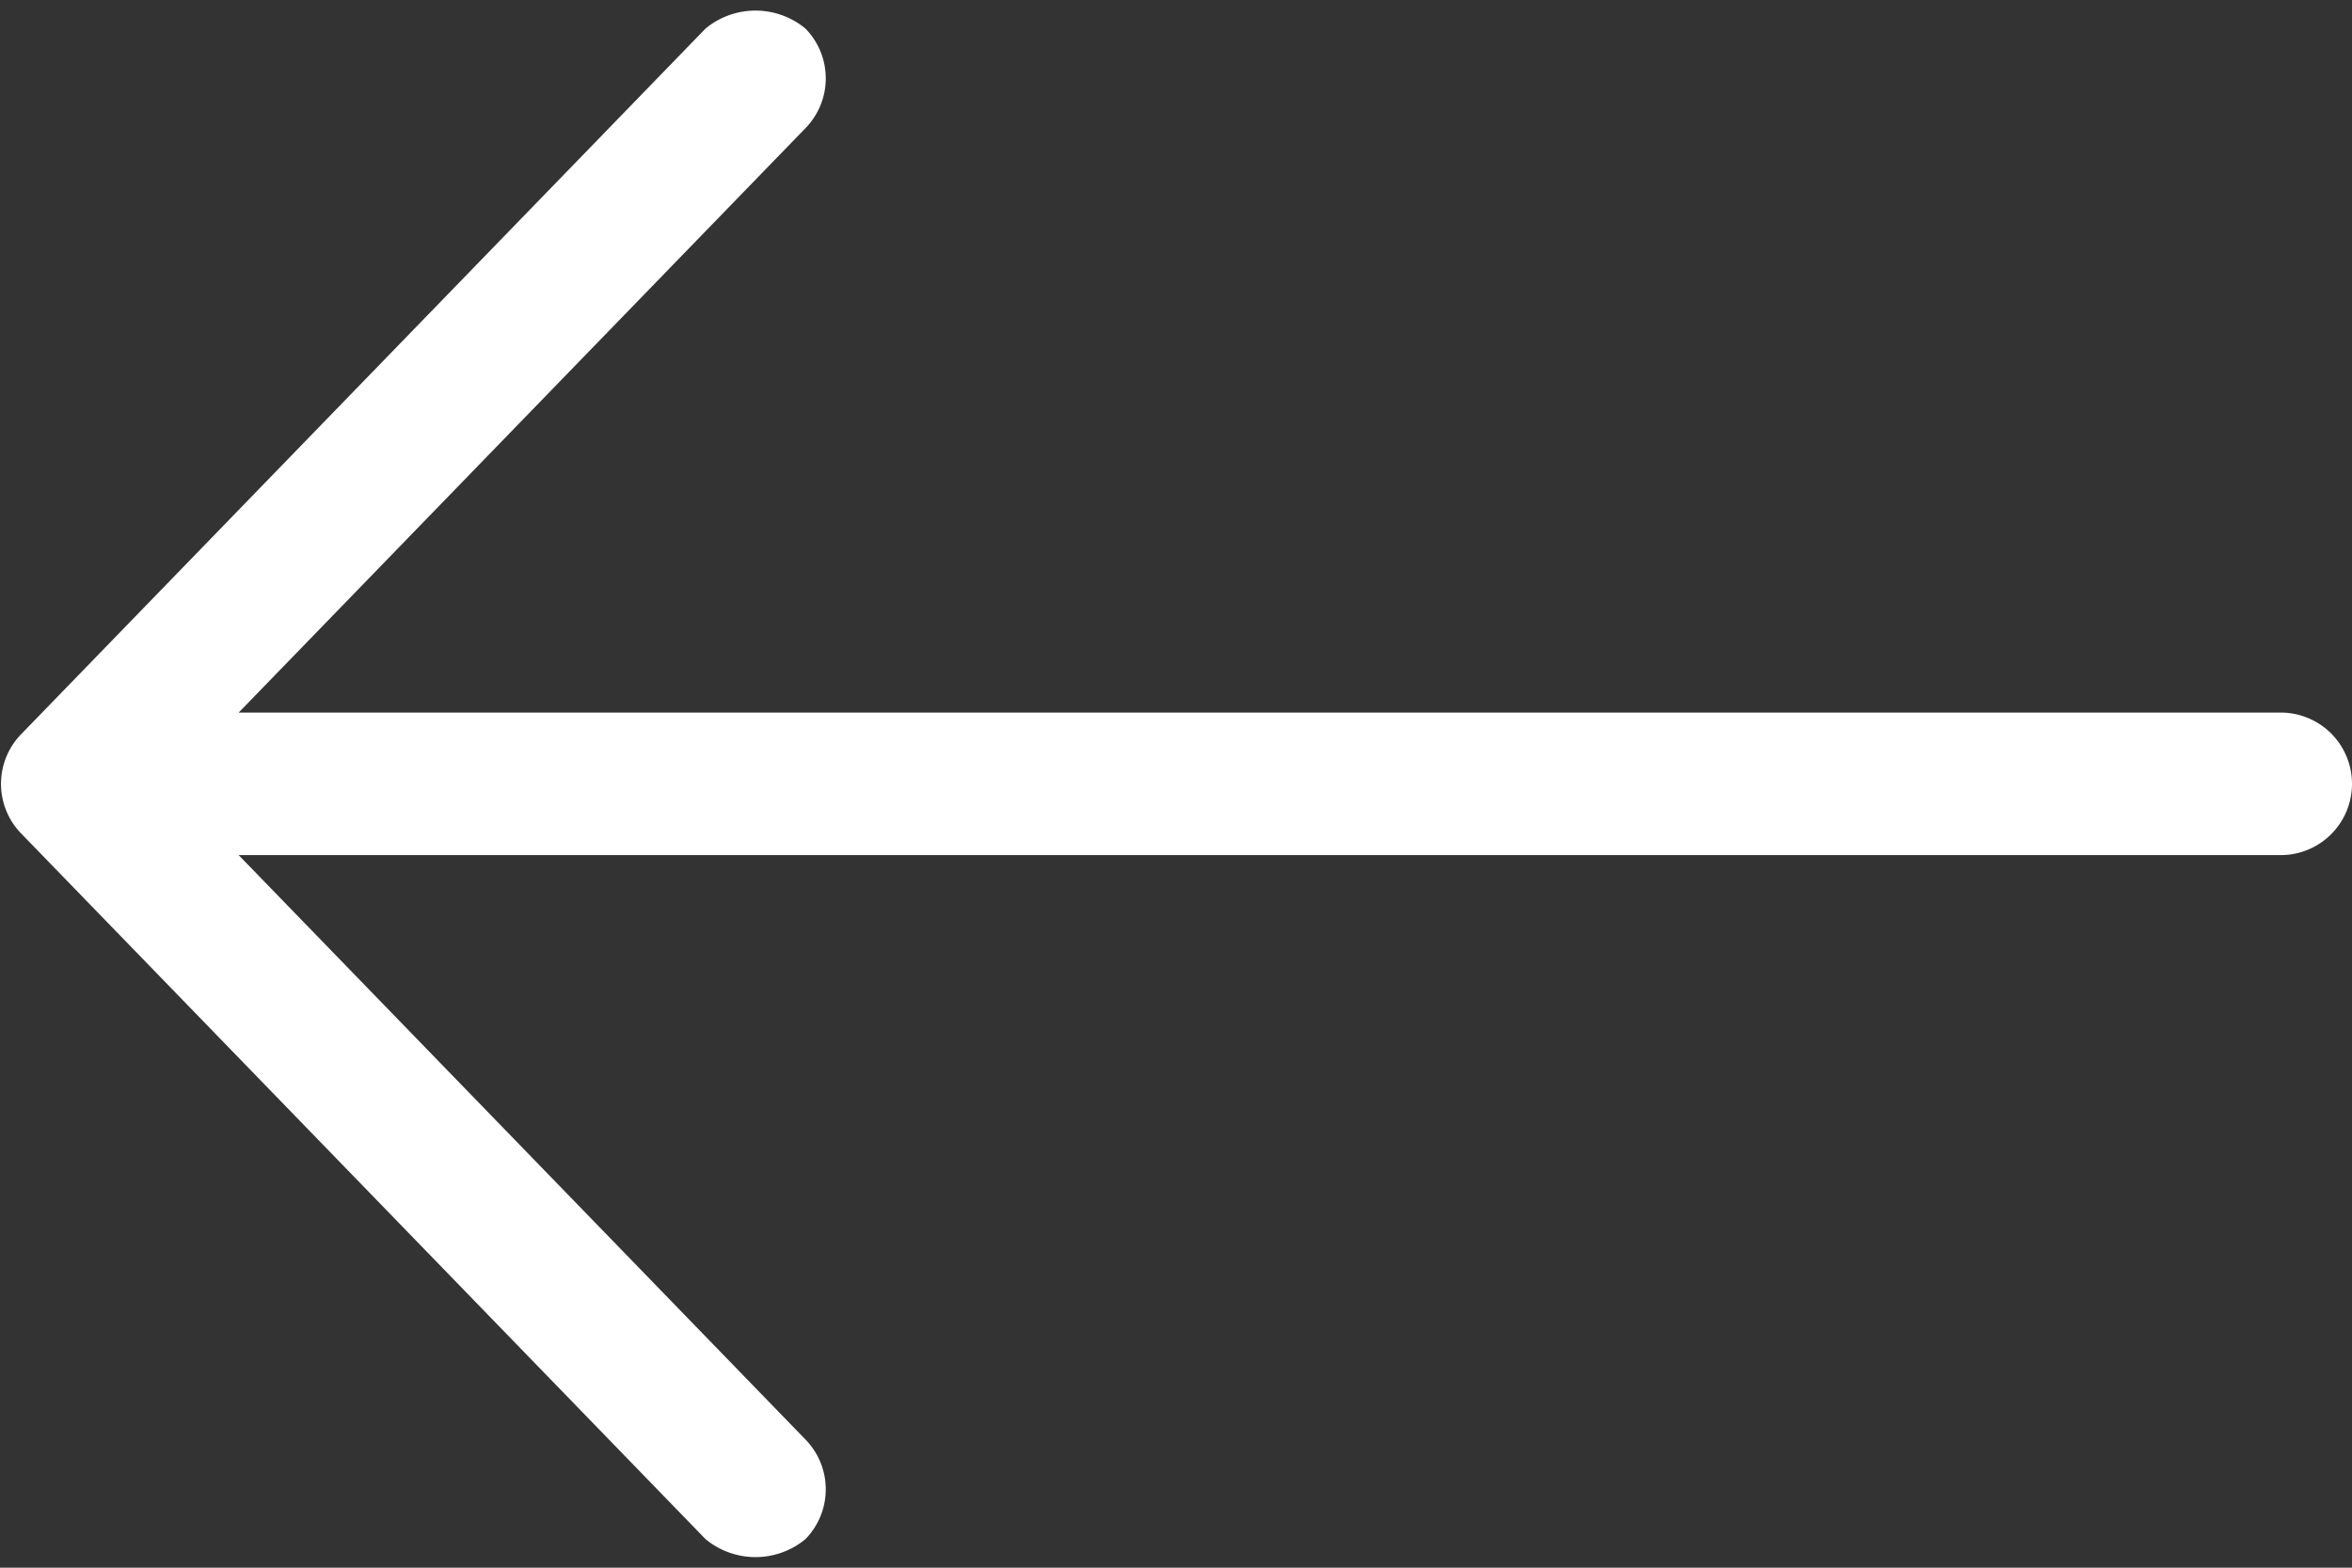 <svg id="图层_1" data-name="图层 1" xmlns="http://www.w3.org/2000/svg" viewBox="0 0 33 22"><rect x="0" y="0" width="33" height="22" fill="#333333" stroke="none"/><defs><style>.cls-1{fill:#fff;}</style></defs><title>新闻详情箭头</title><path class="cls-1" d="M1,12H32V10H1Zm-.7-.3,9.6,9.9,1.4-1.4L1.7,10.3ZM9.9.4.3,10.3l1.4,1.4,9.6-9.9ZM32,12a1,1,0,0,0,0-2ZM9.9,21.6a1.1,1.1,0,0,0,1.4,0,1,1,0,0,0,0-1.4ZM.3,10.3a1,1,0,0,0,0,1.4L1,11Zm11-8.5a1,1,0,0,0,0-1.4A1.1,1.1,0,0,0,9.9.4Z"/></svg>